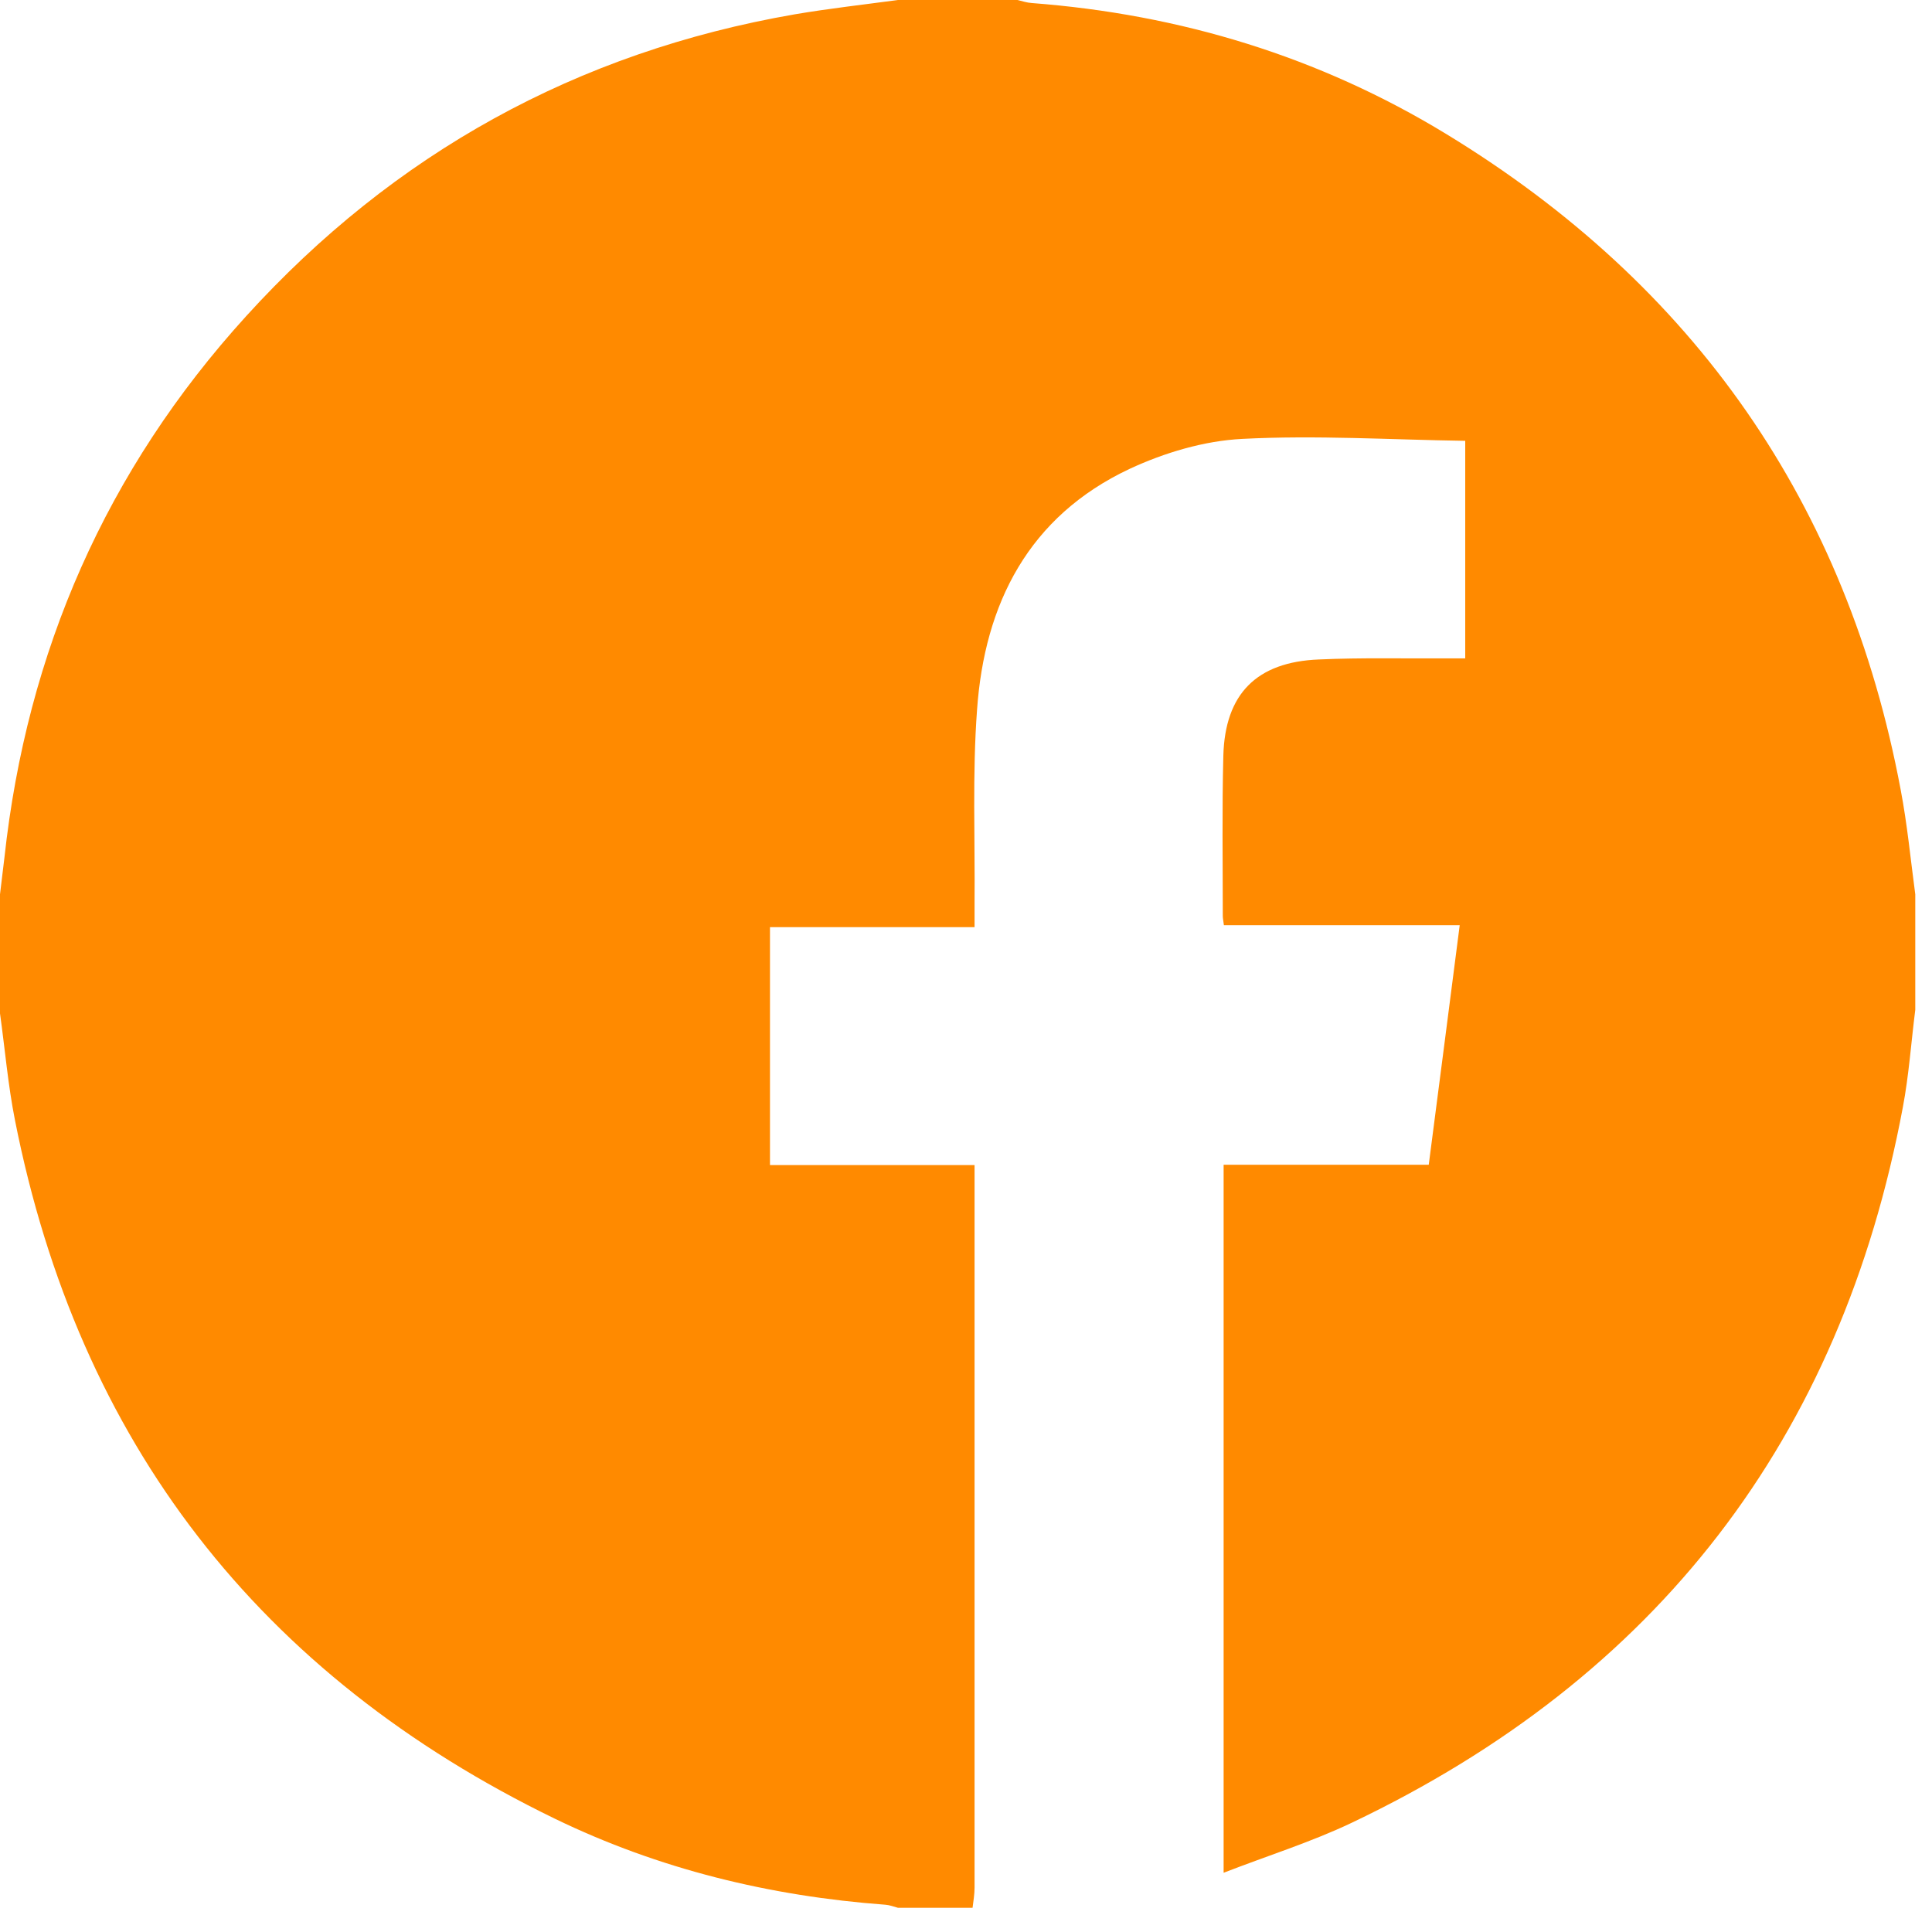<svg width="35" height="35" viewBox="0 0 35 35" fill="none" xmlns="http://www.w3.org/2000/svg">
<path d="M16.266 0C16.988 0 17.71 0 18.432 0C18.517 0.02 18.607 0.05 18.692 0.055C21.38 0.26 23.897 1.024 26.199 2.427C30.701 5.169 33.459 9.13 34.432 14.304C34.552 14.933 34.612 15.568 34.697 16.202C34.697 16.901 34.697 17.595 34.697 18.294C34.622 18.884 34.582 19.478 34.472 20.058C33.349 26.066 30.014 30.391 24.484 33.023C23.747 33.373 22.965 33.617 22.167 33.927C22.167 29.612 22.167 25.377 22.167 21.101C23.411 21.101 24.639 21.101 25.883 21.101C26.073 19.648 26.254 18.23 26.444 16.761C24.98 16.761 23.576 16.761 22.172 16.761C22.162 16.676 22.152 16.636 22.152 16.591C22.152 15.623 22.137 14.659 22.162 13.69C22.192 12.571 22.764 11.992 23.892 11.947C24.659 11.912 25.426 11.932 26.194 11.927C26.314 11.927 26.429 11.927 26.544 11.927C26.544 10.608 26.544 9.34 26.544 7.986C25.186 7.966 23.842 7.881 22.503 7.951C21.811 7.986 21.094 8.201 20.462 8.495C18.637 9.354 17.835 10.933 17.7 12.861C17.614 14.024 17.665 15.198 17.655 16.367C17.655 16.497 17.655 16.626 17.655 16.796C16.386 16.796 15.173 16.796 13.949 16.796C13.949 18.244 13.949 19.658 13.949 21.106C15.183 21.106 16.401 21.106 17.655 21.106C17.655 21.266 17.655 21.386 17.655 21.506C17.655 25.736 17.655 29.966 17.655 34.197C17.655 34.316 17.634 34.441 17.619 34.561C17.168 34.561 16.717 34.561 16.266 34.561C16.191 34.541 16.115 34.511 16.04 34.506C13.949 34.351 11.938 33.862 10.053 32.948C4.693 30.346 1.424 26.126 0.271 20.292C0.145 19.658 0.09 19.004 0 18.359C0 17.64 0 16.921 0 16.202C0.025 15.982 0.055 15.757 0.08 15.538C0.486 11.802 1.925 8.515 4.458 5.729C7.135 2.782 10.449 0.944 14.395 0.26C15.012 0.155 15.639 0.085 16.266 0Z" fill="#FF8A00"/>
</svg>
